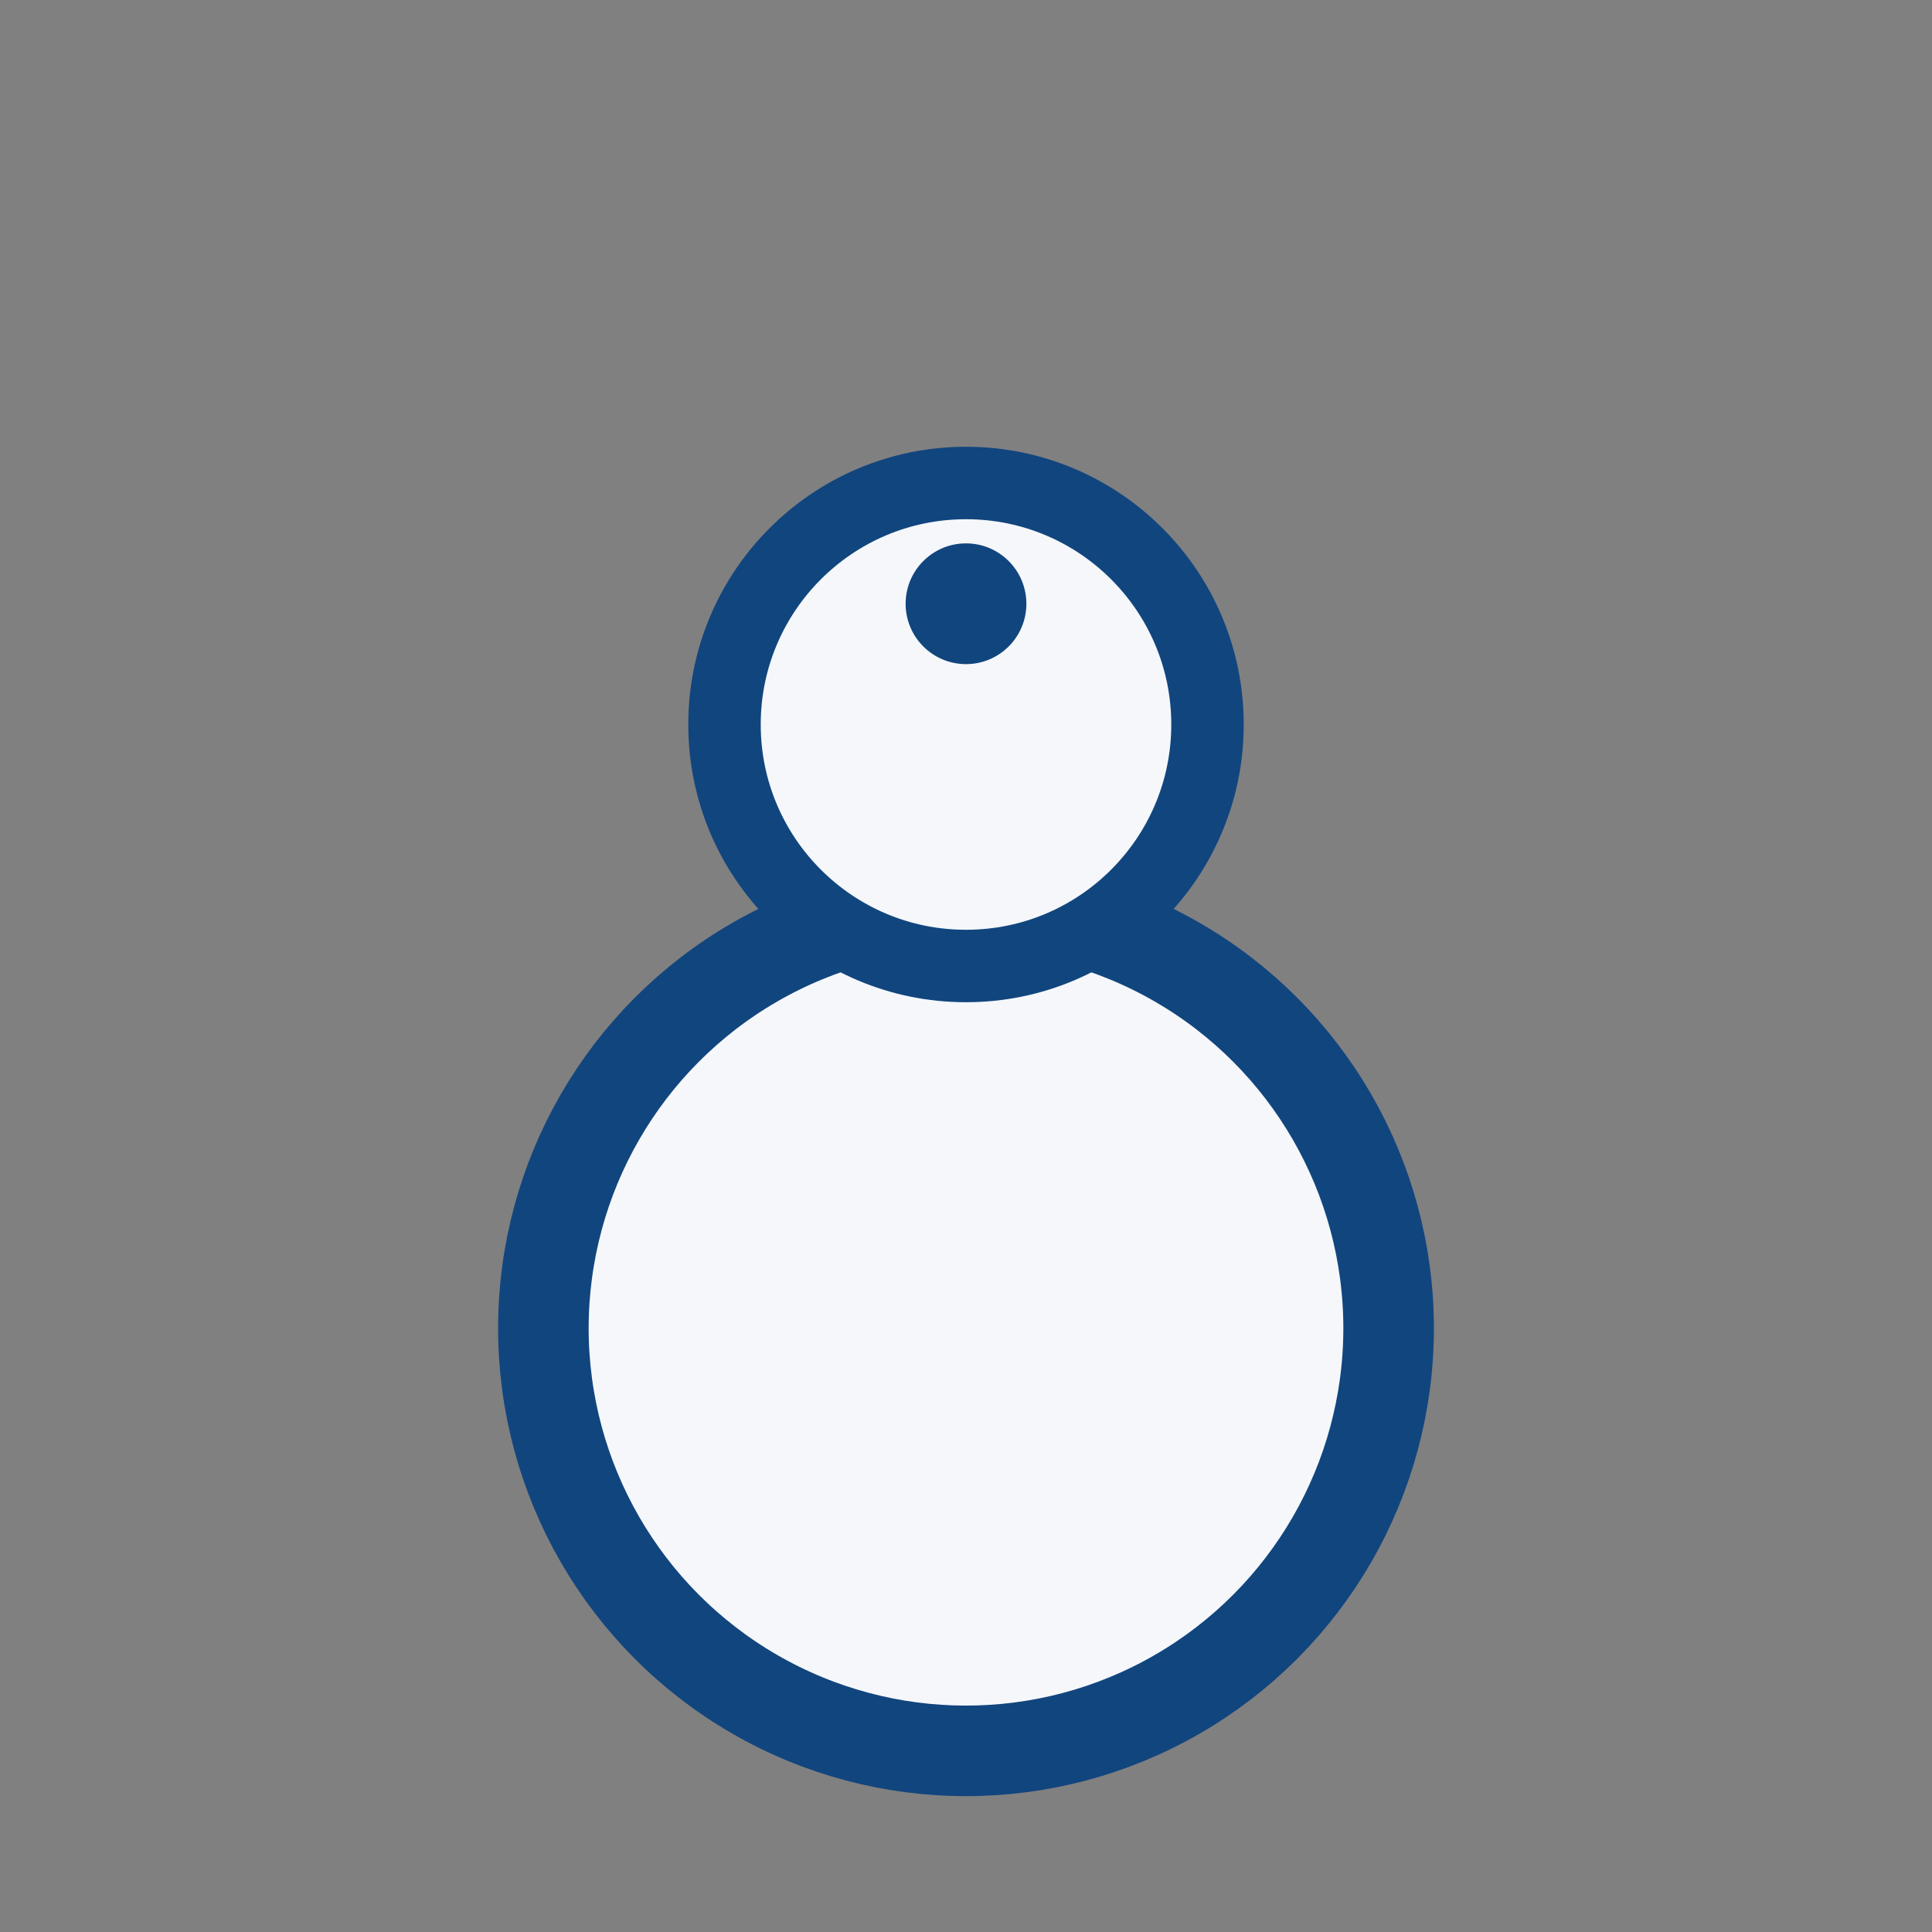 <?xml version="1.0" encoding="UTF-8"?>
<svg xmlns="http://www.w3.org/2000/svg" width="32" height="32" viewBox="0 0 32 32"><rect x="0" y="0" width="32" height="32" fill="#808080" stroke="none"/><circle cx="16" cy="22" r="7" fill="#F5F7FA" stroke="#11457E" stroke-width="1.5"/><circle cx="16" cy="12" r="4" fill="#F5F7FA" stroke="#11457E" stroke-width="1.2"/><circle cx="16" cy="10" r="1" fill="#11457E"/></svg>